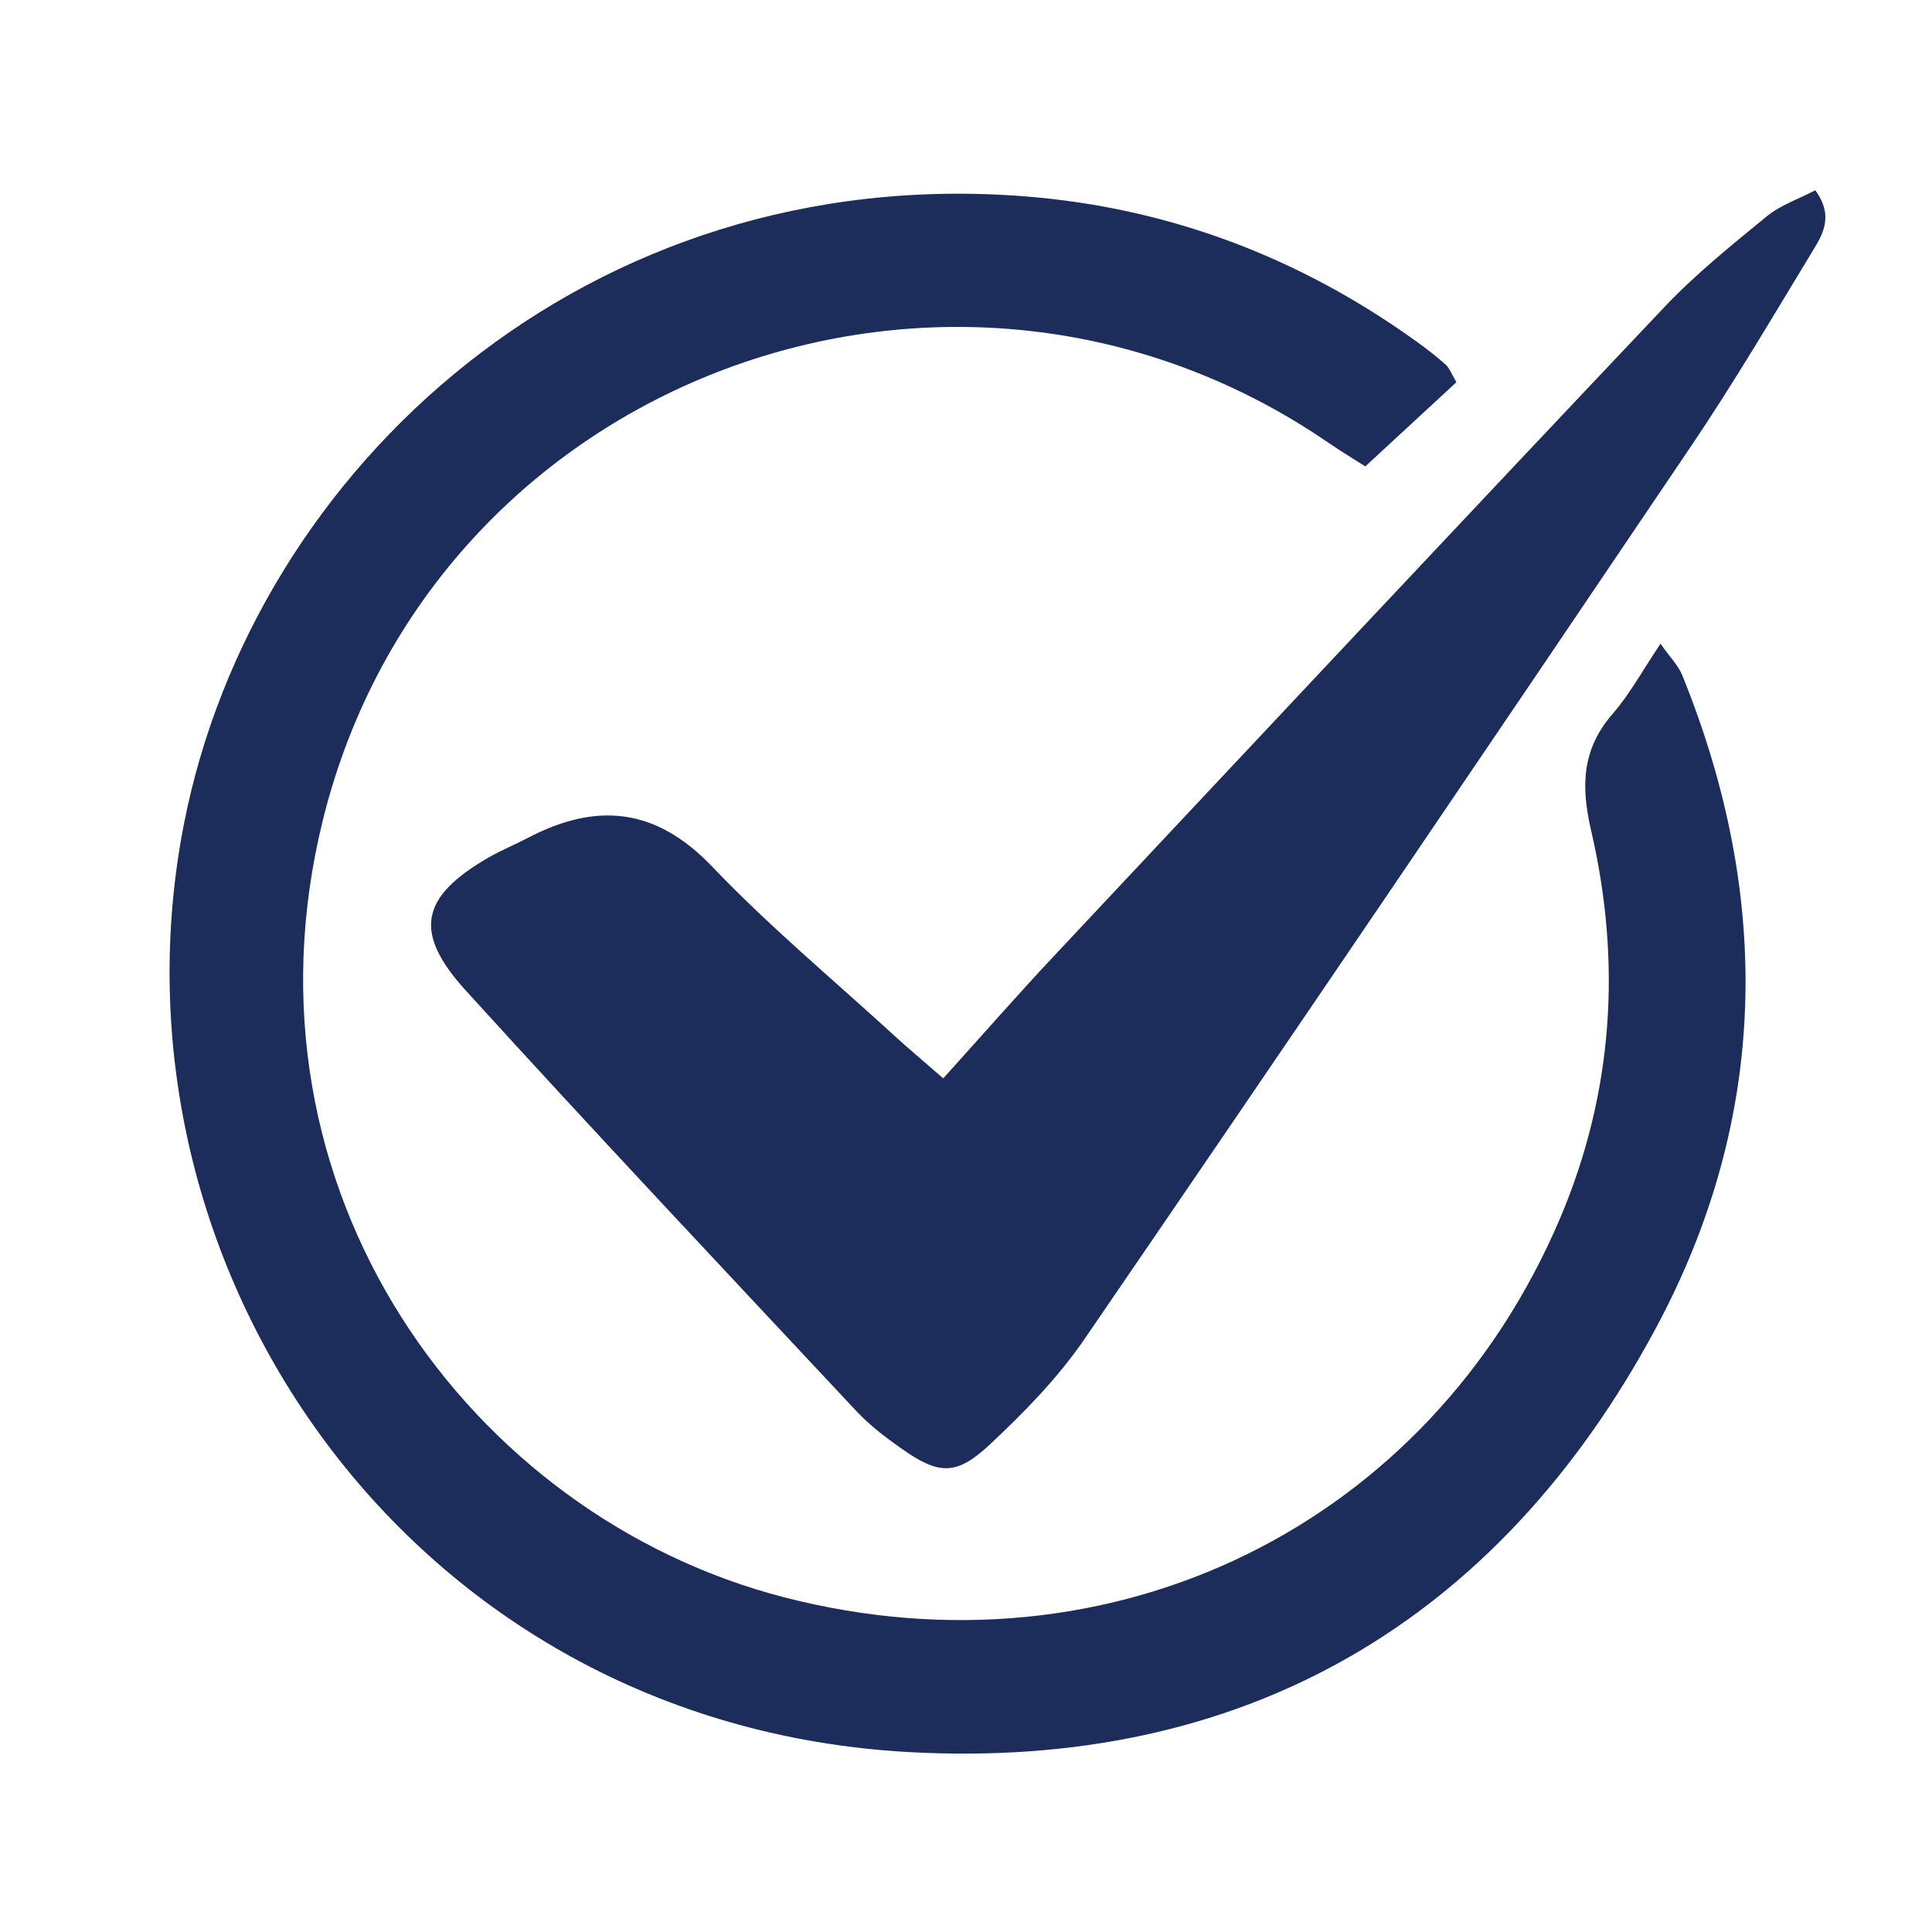 <svg version="1.0" preserveAspectRatio="xMidYMid meet" height="500" viewBox="0 0 375 375" zoomAndPan="magnify" width="500" xmlns:xlink="http://www.w3.org/1999/xlink" xmlns="http://www.w3.org/2000/svg"><path fill-rule="nonzero" fill-opacity="1" d="M 282.691 74.184 C 277.07 79.383 271.367 84.648 265.004 90.527 C 262.852 89.152 260.316 87.629 257.875 85.957 C 184.953 35.902 83.895 73.297 62.668 159.176 C 44.938 230.902 91.062 294.262 152.234 310.043 C 215.785 326.438 277.484 296.113 302.805 236.477 C 313.148 212.117 314.777 186.805 308.84 161.23 C 306.812 152.52 307.055 145.395 313.062 138.492 C 316.355 134.711 318.785 130.18 322.305 124.945 C 324.125 127.543 325.742 129.141 326.527 131.074 C 343.957 174.016 343.324 216.859 321.48 257.648 C 290.688 315.133 241.047 343.715 176.203 340.066 C 79.43 334.613 18.875 245.746 35.719 159.859 C 49.27 90.766 114.254 31.328 199.18 38.133 C 226.906 40.355 252.328 49.984 275.016 66.344 C 276.953 67.738 278.848 69.207 280.625 70.797 C 281.332 71.43 281.676 72.473 282.691 74.184 Z M 282.691 74.184" fill="#1c2c5b"></path><path fill-rule="nonzero" fill-opacity="1" d="M 183.082 209.309 C 190.918 200.633 197.613 192.973 204.574 185.559 C 244.004 143.52 283.422 101.469 323.047 59.613 C 329.117 53.203 336.078 47.594 342.934 41.988 C 345.641 39.777 349.188 38.586 352.352 36.934 C 356.133 42.145 353.605 45.797 351.574 49.141 C 343.977 61.676 336.52 74.324 328.324 86.469 C 289.211 144.406 249.984 202.27 210.48 259.941 C 205.336 267.449 198.777 274.156 192.098 280.402 C 185.555 286.527 182.156 286.246 174.879 281.102 C 171.824 278.941 168.777 276.633 166.242 273.914 C 140.855 246.77 115.359 219.723 90.371 192.219 C 80.047 180.855 81.707 173.977 94.965 166.367 C 97.324 165.012 99.875 163.992 102.289 162.719 C 115.637 155.684 127.199 156.656 138.238 168.215 C 149.285 179.785 161.656 190.09 173.473 200.914 C 176.176 203.395 178.992 205.746 183.082 209.309 Z M 183.082 209.309" fill="#1c2c5b"></path></svg>